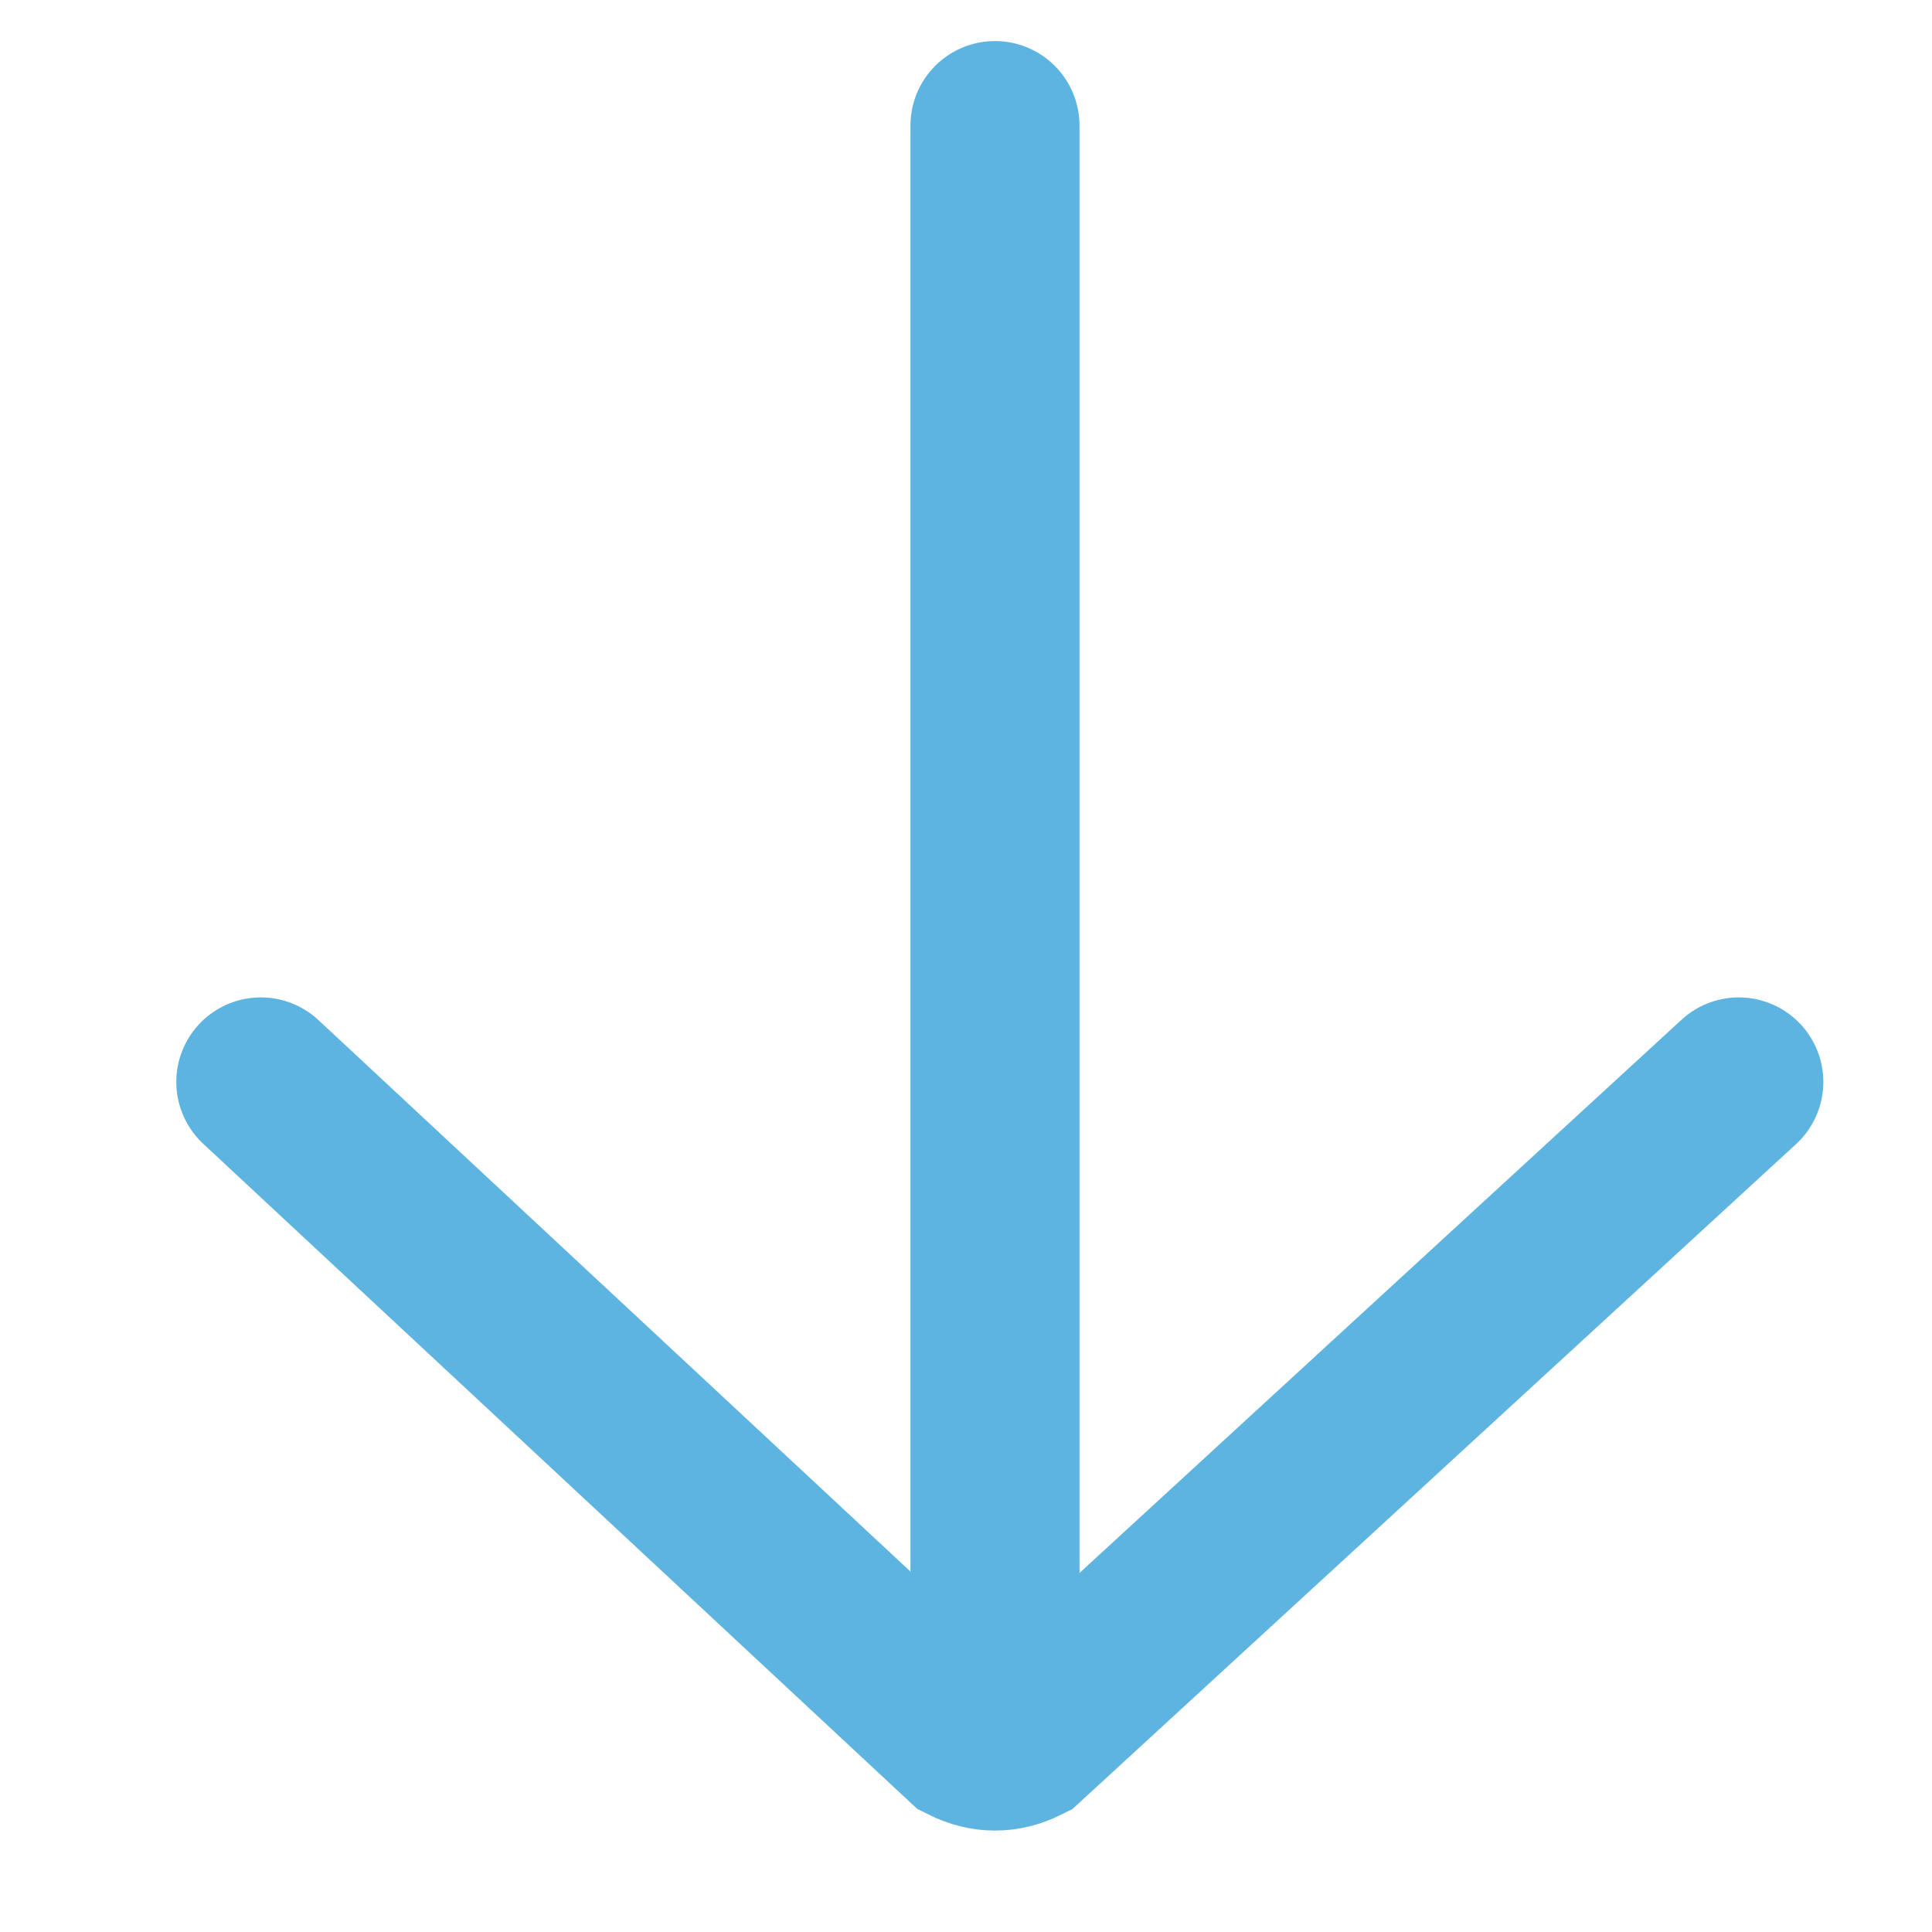 <?xml version="1.0" encoding="utf-8"?>
<!-- Generator: Adobe Illustrator 27.8.0, SVG Export Plug-In . SVG Version: 6.00 Build 0)  -->
<!DOCTYPE svg PUBLIC "-//W3C//DTD SVG 1.1//EN" "http://www.w3.org/Graphics/SVG/1.1/DTD/svg11.dtd">
<svg version="1.1" xmlns:x="http://ns.adobe.com/Extensibility/1.0/" xmlns:i="http://ns.adobe.com/AdobeIllustrator/10.0/" xmlns:graph="http://ns.adobe.com/Graphs/1.0/"
	 xmlns="http://www.w3.org/2000/svg" xmlns:xlink="http://www.w3.org/1999/xlink" x="0px" y="0px" viewBox="0 0 20 20"
	 style="enable-background:new 0 0 20 20;" xml:space="preserve">
<style type="text/css">
	.st0{display:none;}
	.st1{display:inline;fill:none;stroke:#777777;stroke-width:1.75;stroke-linecap:round;stroke-miterlimit:10;}
	.st2{fill:none;stroke:#5EB4E1;stroke-width:1.75;stroke-linecap:round;stroke-miterlimit:10;}
</style>
<g id="links" class="st0">
</g>
<g id="rechts" class="st0">
</g>
<g id="unten" class="st0">
</g>
<g id="extern">
	<g>
		<line class="st2" x1="10.3" y1="17.8" x2="10.3" y2="1.3"/>
		<path class="st2" d="M2.7,11.2L10,18c0.2,0.1,0.4,0.1,0.6,0l7.4-6.8"/>
	</g>
</g>
</svg>
